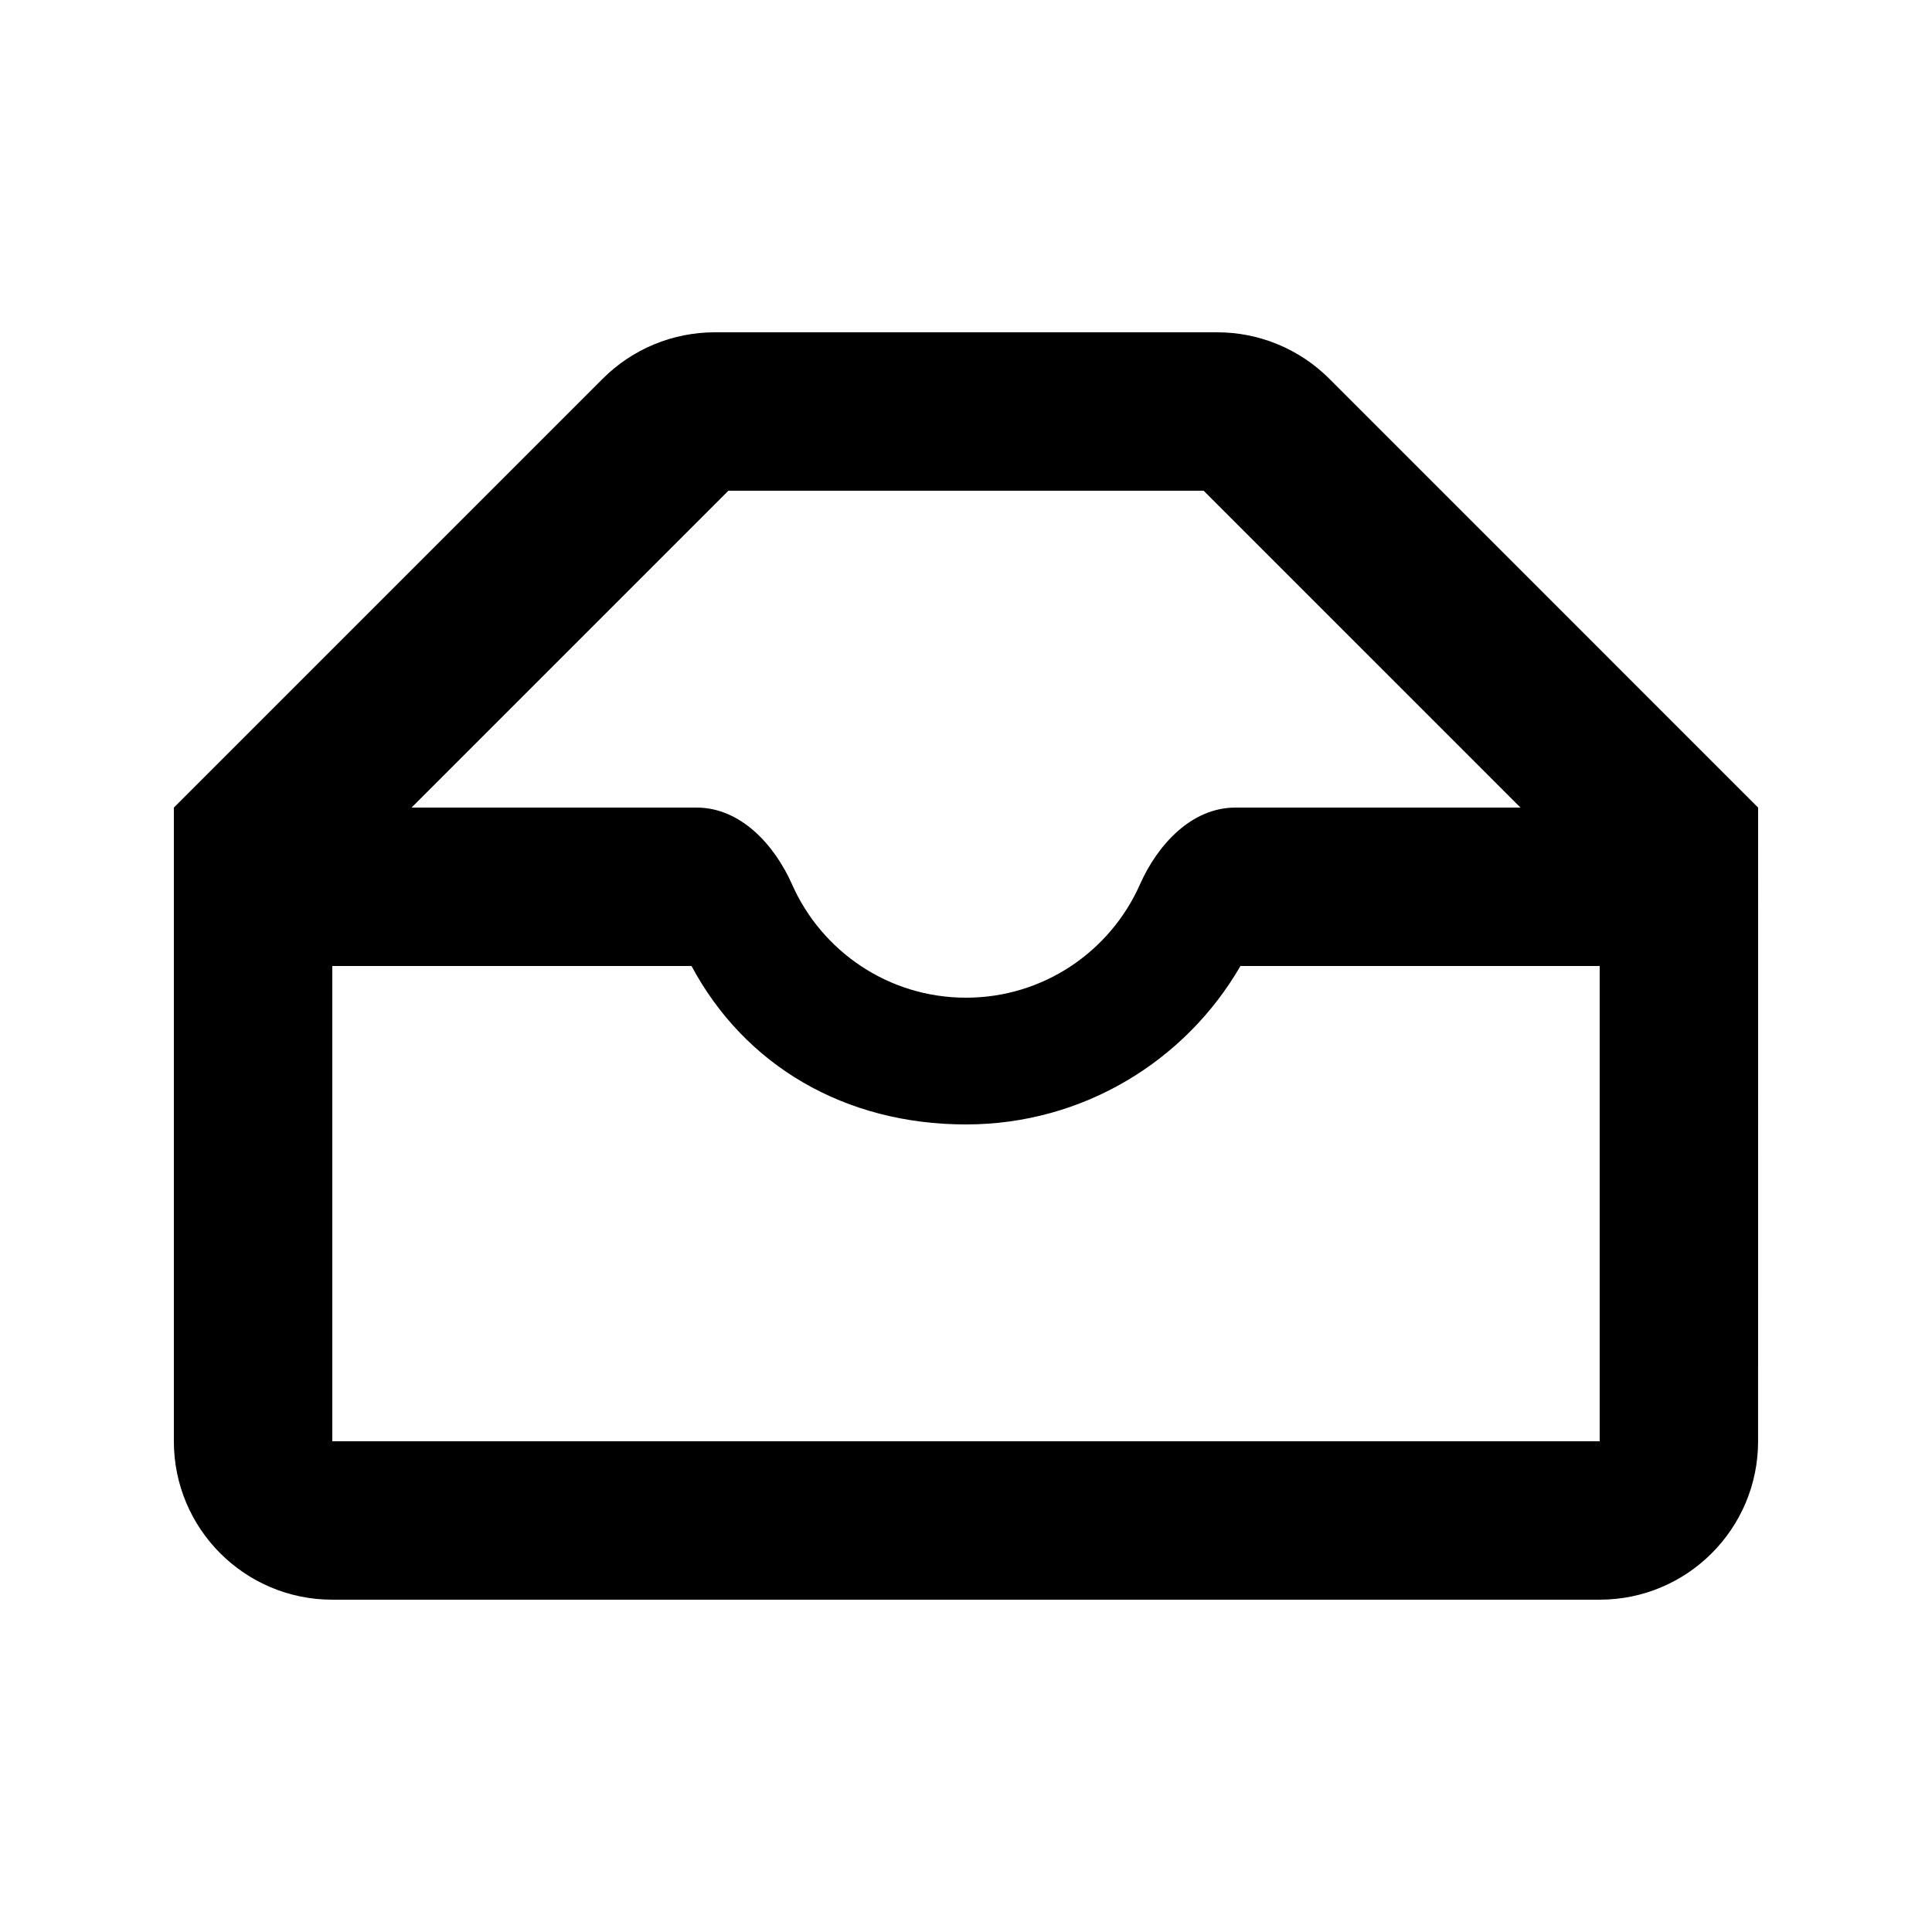 <?xml version="1.0" encoding="UTF-8"?>
<!-- Uploaded to: ICON Repo, www.iconrepo.com, Generator: ICON Repo Mixer Tools -->
<svg fill="#000000" width="800px" height="800px" version="1.1" viewBox="144 144 512 512" xmlns="http://www.w3.org/2000/svg">
 <path d="m609.92 358.02-113.65-113.66c-7.875-7.875-18.555-12.297-29.688-12.297h-133.16c-11.137 0-21.816 4.422-29.688 12.297l-113.66 113.66v167.93c0 23.191 18.797 41.984 41.984 41.984h335.87c23.188 0 41.984-18.793 41.984-41.984zm-62.977 0h-75.57c-11.594 0-20.594 9.793-25.289 20.391-7.828 17.668-25.52 29.988-46.082 29.988-20.566 0-38.254-12.32-46.082-29.988-4.699-10.598-13.699-20.391-25.293-20.391h-75.57l83.969-83.969h125.95zm-219.68 41.984h-95.203v125.95h335.87v-125.95h-95.199c-14.52 25.098-41.656 41.984-72.734 41.984-32.066 0-58.59-15.566-72.734-41.984z" fill-rule="evenodd"/>
</svg>